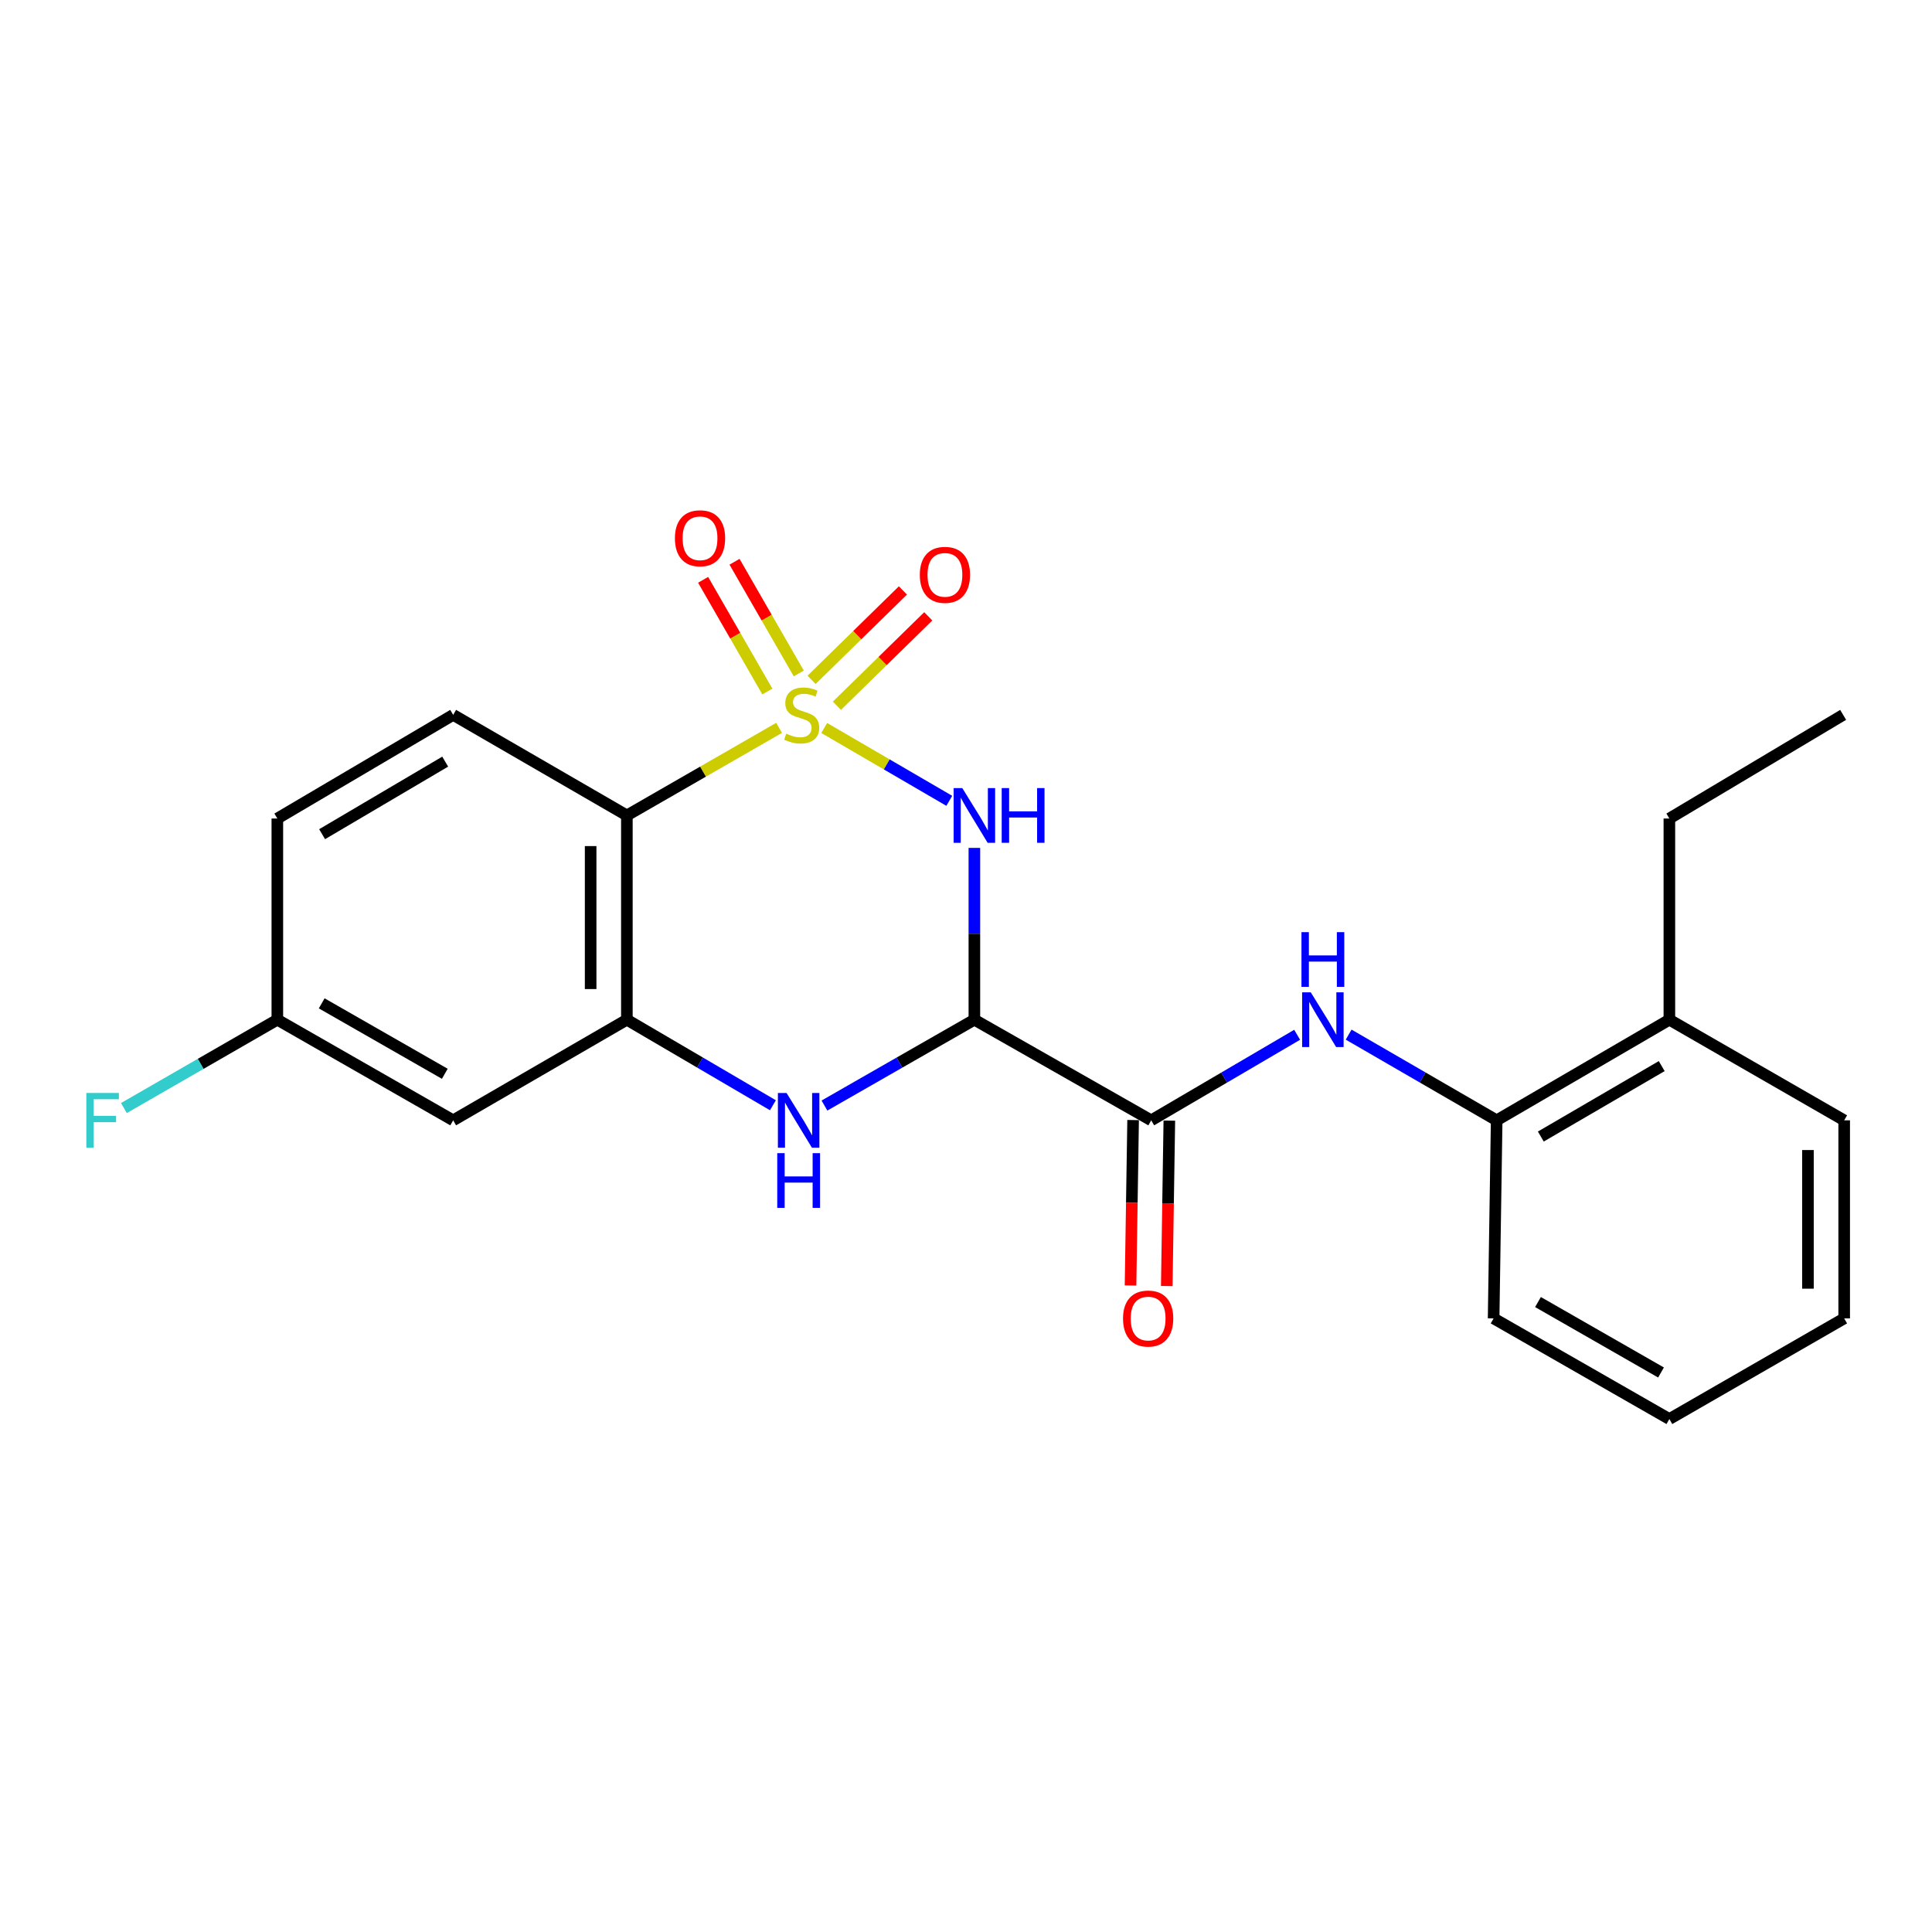 <?xml version='1.0' encoding='iso-8859-1'?>
<svg version='1.1' baseProfile='full'
              xmlns='http://www.w3.org/2000/svg'
                      xmlns:rdkit='http://www.rdkit.org/xml'
                      xmlns:xlink='http://www.w3.org/1999/xlink'
                  xml:space='preserve'
width='1000px' height='1000px' viewBox='0 0 1000 1000'>
<!-- END OF HEADER -->
<rect style='opacity:1.0;fill:#FFFFFF;stroke:none' width='1000' height='1000' x='0' y='0'> </rect>
<path class='bond-0' d='M 426.616,376.809 L 458.983,395.658' style='fill:none;fill-rule:evenodd;stroke:#CCCC00;stroke-width:6px;stroke-linecap:butt;stroke-linejoin:miter;stroke-opacity:1' />
<path class='bond-0' d='M 458.983,395.658 L 491.349,414.507' style='fill:none;fill-rule:evenodd;stroke:#0000FF;stroke-width:6px;stroke-linecap:butt;stroke-linejoin:miter;stroke-opacity:1' />
<path class='bond-2' d='M 403.261,376.741 L 363.865,399.406' style='fill:none;fill-rule:evenodd;stroke:#CCCC00;stroke-width:6px;stroke-linecap:butt;stroke-linejoin:miter;stroke-opacity:1' />
<path class='bond-2' d='M 363.865,399.406 L 324.469,422.071' style='fill:none;fill-rule:evenodd;stroke:#000000;stroke-width:6px;stroke-linecap:butt;stroke-linejoin:miter;stroke-opacity:1' />
<path class='bond-7' d='M 433.183,365.294 L 456.825,342.156' style='fill:none;fill-rule:evenodd;stroke:#CCCC00;stroke-width:6px;stroke-linecap:butt;stroke-linejoin:miter;stroke-opacity:1' />
<path class='bond-7' d='M 456.825,342.156 L 480.468,319.018' style='fill:none;fill-rule:evenodd;stroke:#FF0000;stroke-width:6px;stroke-linecap:butt;stroke-linejoin:miter;stroke-opacity:1' />
<path class='bond-7' d='M 420.065,351.89 L 443.708,328.752' style='fill:none;fill-rule:evenodd;stroke:#CCCC00;stroke-width:6px;stroke-linecap:butt;stroke-linejoin:miter;stroke-opacity:1' />
<path class='bond-7' d='M 443.708,328.752 L 467.35,305.614' style='fill:none;fill-rule:evenodd;stroke:#FF0000;stroke-width:6px;stroke-linecap:butt;stroke-linejoin:miter;stroke-opacity:1' />
<path class='bond-8' d='M 413.441,348.582 L 396.816,319.673' style='fill:none;fill-rule:evenodd;stroke:#CCCC00;stroke-width:6px;stroke-linecap:butt;stroke-linejoin:miter;stroke-opacity:1' />
<path class='bond-8' d='M 396.816,319.673 L 380.19,290.764' style='fill:none;fill-rule:evenodd;stroke:#FF0000;stroke-width:6px;stroke-linecap:butt;stroke-linejoin:miter;stroke-opacity:1' />
<path class='bond-8' d='M 397.183,357.932 L 380.558,329.023' style='fill:none;fill-rule:evenodd;stroke:#CCCC00;stroke-width:6px;stroke-linecap:butt;stroke-linejoin:miter;stroke-opacity:1' />
<path class='bond-8' d='M 380.558,329.023 L 363.932,300.114' style='fill:none;fill-rule:evenodd;stroke:#FF0000;stroke-width:6px;stroke-linecap:butt;stroke-linejoin:miter;stroke-opacity:1' />
<path class='bond-1' d='M 504.338,438.874 L 504.338,483.334' style='fill:none;fill-rule:evenodd;stroke:#0000FF;stroke-width:6px;stroke-linecap:butt;stroke-linejoin:miter;stroke-opacity:1' />
<path class='bond-1' d='M 504.338,483.334 L 504.338,527.795' style='fill:none;fill-rule:evenodd;stroke:#000000;stroke-width:6px;stroke-linecap:butt;stroke-linejoin:miter;stroke-opacity:1' />
<path class='bond-5' d='M 504.338,527.795 L 595.871,579.881' style='fill:none;fill-rule:evenodd;stroke:#000000;stroke-width:6px;stroke-linecap:butt;stroke-linejoin:miter;stroke-opacity:1' />
<path class='bond-23' d='M 504.338,527.795 L 465.537,550.013' style='fill:none;fill-rule:evenodd;stroke:#000000;stroke-width:6px;stroke-linecap:butt;stroke-linejoin:miter;stroke-opacity:1' />
<path class='bond-23' d='M 465.537,550.013 L 426.737,572.231' style='fill:none;fill-rule:evenodd;stroke:#0000FF;stroke-width:6px;stroke-linecap:butt;stroke-linejoin:miter;stroke-opacity:1' />
<path class='bond-4' d='M 324.469,422.071 L 324.469,527.795' style='fill:none;fill-rule:evenodd;stroke:#000000;stroke-width:6px;stroke-linecap:butt;stroke-linejoin:miter;stroke-opacity:1' />
<path class='bond-4' d='M 305.714,437.929 L 305.714,511.937' style='fill:none;fill-rule:evenodd;stroke:#000000;stroke-width:6px;stroke-linecap:butt;stroke-linejoin:miter;stroke-opacity:1' />
<path class='bond-10' d='M 324.469,422.071 L 234.561,370.016' style='fill:none;fill-rule:evenodd;stroke:#000000;stroke-width:6px;stroke-linecap:butt;stroke-linejoin:miter;stroke-opacity:1' />
<path class='bond-3' d='M 400.061,572.08 L 362.265,549.938' style='fill:none;fill-rule:evenodd;stroke:#0000FF;stroke-width:6px;stroke-linecap:butt;stroke-linejoin:miter;stroke-opacity:1' />
<path class='bond-3' d='M 362.265,549.938 L 324.469,527.795' style='fill:none;fill-rule:evenodd;stroke:#000000;stroke-width:6px;stroke-linecap:butt;stroke-linejoin:miter;stroke-opacity:1' />
<path class='bond-9' d='M 324.469,527.795 L 234.561,579.881' style='fill:none;fill-rule:evenodd;stroke:#000000;stroke-width:6px;stroke-linecap:butt;stroke-linejoin:miter;stroke-opacity:1' />
<path class='bond-6' d='M 595.871,579.881 L 633.637,557.741' style='fill:none;fill-rule:evenodd;stroke:#000000;stroke-width:6px;stroke-linecap:butt;stroke-linejoin:miter;stroke-opacity:1' />
<path class='bond-6' d='M 633.637,557.741 L 671.402,535.601' style='fill:none;fill-rule:evenodd;stroke:#0000FF;stroke-width:6px;stroke-linecap:butt;stroke-linejoin:miter;stroke-opacity:1' />
<path class='bond-12' d='M 586.495,579.736 L 585.829,622.552' style='fill:none;fill-rule:evenodd;stroke:#000000;stroke-width:6px;stroke-linecap:butt;stroke-linejoin:miter;stroke-opacity:1' />
<path class='bond-12' d='M 585.829,622.552 L 585.163,665.368' style='fill:none;fill-rule:evenodd;stroke:#FF0000;stroke-width:6px;stroke-linecap:butt;stroke-linejoin:miter;stroke-opacity:1' />
<path class='bond-12' d='M 605.247,580.027 L 604.582,622.843' style='fill:none;fill-rule:evenodd;stroke:#000000;stroke-width:6px;stroke-linecap:butt;stroke-linejoin:miter;stroke-opacity:1' />
<path class='bond-12' d='M 604.582,622.843 L 603.916,665.66' style='fill:none;fill-rule:evenodd;stroke:#FF0000;stroke-width:6px;stroke-linecap:butt;stroke-linejoin:miter;stroke-opacity:1' />
<path class='bond-11' d='M 698.055,535.518 L 736.366,557.7' style='fill:none;fill-rule:evenodd;stroke:#0000FF;stroke-width:6px;stroke-linecap:butt;stroke-linejoin:miter;stroke-opacity:1' />
<path class='bond-11' d='M 736.366,557.7 L 774.677,579.881' style='fill:none;fill-rule:evenodd;stroke:#000000;stroke-width:6px;stroke-linecap:butt;stroke-linejoin:miter;stroke-opacity:1' />
<path class='bond-24' d='M 234.561,579.881 L 143.548,527.795' style='fill:none;fill-rule:evenodd;stroke:#000000;stroke-width:6px;stroke-linecap:butt;stroke-linejoin:miter;stroke-opacity:1' />
<path class='bond-24' d='M 230.225,555.791 L 166.516,519.331' style='fill:none;fill-rule:evenodd;stroke:#000000;stroke-width:6px;stroke-linecap:butt;stroke-linejoin:miter;stroke-opacity:1' />
<path class='bond-15' d='M 234.561,370.016 L 143.548,423.665' style='fill:none;fill-rule:evenodd;stroke:#000000;stroke-width:6px;stroke-linecap:butt;stroke-linejoin:miter;stroke-opacity:1' />
<path class='bond-15' d='M 230.433,394.22 L 166.724,431.774' style='fill:none;fill-rule:evenodd;stroke:#000000;stroke-width:6px;stroke-linecap:butt;stroke-linejoin:miter;stroke-opacity:1' />
<path class='bond-13' d='M 774.677,579.881 L 864.064,527.795' style='fill:none;fill-rule:evenodd;stroke:#000000;stroke-width:6px;stroke-linecap:butt;stroke-linejoin:miter;stroke-opacity:1' />
<path class='bond-13' d='M 797.527,588.273 L 860.098,551.813' style='fill:none;fill-rule:evenodd;stroke:#000000;stroke-width:6px;stroke-linecap:butt;stroke-linejoin:miter;stroke-opacity:1' />
<path class='bond-17' d='M 774.677,579.881 L 773.093,682.397' style='fill:none;fill-rule:evenodd;stroke:#000000;stroke-width:6px;stroke-linecap:butt;stroke-linejoin:miter;stroke-opacity:1' />
<path class='bond-18' d='M 864.064,527.795 L 864.064,423.665' style='fill:none;fill-rule:evenodd;stroke:#000000;stroke-width:6px;stroke-linecap:butt;stroke-linejoin:miter;stroke-opacity:1' />
<path class='bond-19' d='M 864.064,527.795 L 954.545,579.881' style='fill:none;fill-rule:evenodd;stroke:#000000;stroke-width:6px;stroke-linecap:butt;stroke-linejoin:miter;stroke-opacity:1' />
<path class='bond-14' d='M 143.548,527.795 L 143.548,423.665' style='fill:none;fill-rule:evenodd;stroke:#000000;stroke-width:6px;stroke-linecap:butt;stroke-linejoin:miter;stroke-opacity:1' />
<path class='bond-16' d='M 143.548,527.795 L 103.843,550.662' style='fill:none;fill-rule:evenodd;stroke:#000000;stroke-width:6px;stroke-linecap:butt;stroke-linejoin:miter;stroke-opacity:1' />
<path class='bond-16' d='M 103.843,550.662 L 64.138,573.529' style='fill:none;fill-rule:evenodd;stroke:#33CCCC;stroke-width:6px;stroke-linecap:butt;stroke-linejoin:miter;stroke-opacity:1' />
<path class='bond-21' d='M 773.093,682.397 L 864.064,734.494' style='fill:none;fill-rule:evenodd;stroke:#000000;stroke-width:6px;stroke-linecap:butt;stroke-linejoin:miter;stroke-opacity:1' />
<path class='bond-21' d='M 796.059,673.937 L 859.739,710.404' style='fill:none;fill-rule:evenodd;stroke:#000000;stroke-width:6px;stroke-linecap:butt;stroke-linejoin:miter;stroke-opacity:1' />
<path class='bond-20' d='M 864.064,423.665 L 954.014,370.016' style='fill:none;fill-rule:evenodd;stroke:#000000;stroke-width:6px;stroke-linecap:butt;stroke-linejoin:miter;stroke-opacity:1' />
<path class='bond-25' d='M 954.545,579.881 L 954.545,682.397' style='fill:none;fill-rule:evenodd;stroke:#000000;stroke-width:6px;stroke-linecap:butt;stroke-linejoin:miter;stroke-opacity:1' />
<path class='bond-25' d='M 935.791,595.259 L 935.791,667.02' style='fill:none;fill-rule:evenodd;stroke:#000000;stroke-width:6px;stroke-linecap:butt;stroke-linejoin:miter;stroke-opacity:1' />
<path class='bond-22' d='M 864.064,734.494 L 954.545,682.397' style='fill:none;fill-rule:evenodd;stroke:#000000;stroke-width:6px;stroke-linecap:butt;stroke-linejoin:miter;stroke-opacity:1' />
<path  class='atom-0' d='M 406.95 379.736
Q 407.27 379.856, 408.59 380.416
Q 409.91 380.976, 411.35 381.336
Q 412.83 381.656, 414.27 381.656
Q 416.95 381.656, 418.51 380.376
Q 420.07 379.056, 420.07 376.776
Q 420.07 375.216, 419.27 374.256
Q 418.51 373.296, 417.31 372.776
Q 416.11 372.256, 414.11 371.656
Q 411.59 370.896, 410.07 370.176
Q 408.59 369.456, 407.51 367.936
Q 406.47 366.416, 406.47 363.856
Q 406.47 360.296, 408.87 358.096
Q 411.31 355.896, 416.11 355.896
Q 419.39 355.896, 423.11 357.456
L 422.19 360.536
Q 418.79 359.136, 416.23 359.136
Q 413.47 359.136, 411.95 360.296
Q 410.43 361.416, 410.47 363.376
Q 410.47 364.896, 411.23 365.816
Q 412.03 366.736, 413.15 367.256
Q 414.31 367.776, 416.23 368.376
Q 418.79 369.176, 420.31 369.976
Q 421.83 370.776, 422.91 372.416
Q 424.03 374.016, 424.03 376.776
Q 424.03 380.696, 421.39 382.816
Q 418.79 384.896, 414.43 384.896
Q 411.91 384.896, 409.99 384.336
Q 408.11 383.816, 405.87 382.896
L 406.95 379.736
' fill='#CCCC00'/>
<path  class='atom-1' d='M 498.078 407.911
L 507.358 422.911
Q 508.278 424.391, 509.758 427.071
Q 511.238 429.751, 511.318 429.911
L 511.318 407.911
L 515.078 407.911
L 515.078 436.231
L 511.198 436.231
L 501.238 419.831
Q 500.078 417.911, 498.838 415.711
Q 497.638 413.511, 497.278 412.831
L 497.278 436.231
L 493.598 436.231
L 493.598 407.911
L 498.078 407.911
' fill='#0000FF'/>
<path  class='atom-1' d='M 518.478 407.911
L 522.318 407.911
L 522.318 419.951
L 536.798 419.951
L 536.798 407.911
L 540.638 407.911
L 540.638 436.231
L 536.798 436.231
L 536.798 423.151
L 522.318 423.151
L 522.318 436.231
L 518.478 436.231
L 518.478 407.911
' fill='#0000FF'/>
<path  class='atom-4' d='M 407.117 565.721
L 416.397 580.721
Q 417.317 582.201, 418.797 584.881
Q 420.277 587.561, 420.357 587.721
L 420.357 565.721
L 424.117 565.721
L 424.117 594.041
L 420.237 594.041
L 410.277 577.641
Q 409.117 575.721, 407.877 573.521
Q 406.677 571.321, 406.317 570.641
L 406.317 594.041
L 402.637 594.041
L 402.637 565.721
L 407.117 565.721
' fill='#0000FF'/>
<path  class='atom-4' d='M 402.297 596.873
L 406.137 596.873
L 406.137 608.913
L 420.617 608.913
L 420.617 596.873
L 424.457 596.873
L 424.457 625.193
L 420.617 625.193
L 420.617 612.113
L 406.137 612.113
L 406.137 625.193
L 402.297 625.193
L 402.297 596.873
' fill='#0000FF'/>
<path  class='atom-7' d='M 678.457 513.635
L 687.737 528.635
Q 688.657 530.115, 690.137 532.795
Q 691.617 535.475, 691.697 535.635
L 691.697 513.635
L 695.457 513.635
L 695.457 541.955
L 691.577 541.955
L 681.617 525.555
Q 680.457 523.635, 679.217 521.435
Q 678.017 519.235, 677.657 518.555
L 677.657 541.955
L 673.977 541.955
L 673.977 513.635
L 678.457 513.635
' fill='#0000FF'/>
<path  class='atom-7' d='M 673.637 482.483
L 677.477 482.483
L 677.477 494.523
L 691.957 494.523
L 691.957 482.483
L 695.797 482.483
L 695.797 510.803
L 691.957 510.803
L 691.957 497.723
L 677.477 497.723
L 677.477 510.803
L 673.637 510.803
L 673.637 482.483
' fill='#0000FF'/>
<path  class='atom-8' d='M 476.094 297.536
Q 476.094 290.736, 479.454 286.936
Q 482.814 283.136, 489.094 283.136
Q 495.374 283.136, 498.734 286.936
Q 502.094 290.736, 502.094 297.536
Q 502.094 304.416, 498.694 308.336
Q 495.294 312.216, 489.094 312.216
Q 482.854 312.216, 479.454 308.336
Q 476.094 304.456, 476.094 297.536
M 489.094 309.016
Q 493.414 309.016, 495.734 306.136
Q 498.094 303.216, 498.094 297.536
Q 498.094 291.976, 495.734 289.176
Q 493.414 286.336, 489.094 286.336
Q 484.774 286.336, 482.414 289.136
Q 480.094 291.936, 480.094 297.536
Q 480.094 303.256, 482.414 306.136
Q 484.774 309.016, 489.094 309.016
' fill='#FF0000'/>
<path  class='atom-9' d='M 349.333 278.604
Q 349.333 271.804, 352.693 268.004
Q 356.053 264.204, 362.333 264.204
Q 368.613 264.204, 371.973 268.004
Q 375.333 271.804, 375.333 278.604
Q 375.333 285.484, 371.933 289.404
Q 368.533 293.284, 362.333 293.284
Q 356.093 293.284, 352.693 289.404
Q 349.333 285.524, 349.333 278.604
M 362.333 290.084
Q 366.653 290.084, 368.973 287.204
Q 371.333 284.284, 371.333 278.604
Q 371.333 273.044, 368.973 270.244
Q 366.653 267.404, 362.333 267.404
Q 358.013 267.404, 355.653 270.204
Q 353.333 273.004, 353.333 278.604
Q 353.333 284.324, 355.653 287.204
Q 358.013 290.084, 362.333 290.084
' fill='#FF0000'/>
<path  class='atom-13' d='M 581.277 682.477
Q 581.277 675.677, 584.637 671.877
Q 587.997 668.077, 594.277 668.077
Q 600.557 668.077, 603.917 671.877
Q 607.277 675.677, 607.277 682.477
Q 607.277 689.357, 603.877 693.277
Q 600.477 697.157, 594.277 697.157
Q 588.037 697.157, 584.637 693.277
Q 581.277 689.397, 581.277 682.477
M 594.277 693.957
Q 598.597 693.957, 600.917 691.077
Q 603.277 688.157, 603.277 682.477
Q 603.277 676.917, 600.917 674.117
Q 598.597 671.277, 594.277 671.277
Q 589.957 671.277, 587.597 674.077
Q 585.277 676.877, 585.277 682.477
Q 585.277 688.197, 587.597 691.077
Q 589.957 693.957, 594.277 693.957
' fill='#FF0000'/>
<path  class='atom-17' d='M 44.689 565.721
L 61.529 565.721
L 61.529 568.961
L 48.489 568.961
L 48.489 577.561
L 60.089 577.561
L 60.089 580.841
L 48.489 580.841
L 48.489 594.041
L 44.689 594.041
L 44.689 565.721
' fill='#33CCCC'/>
</svg>
